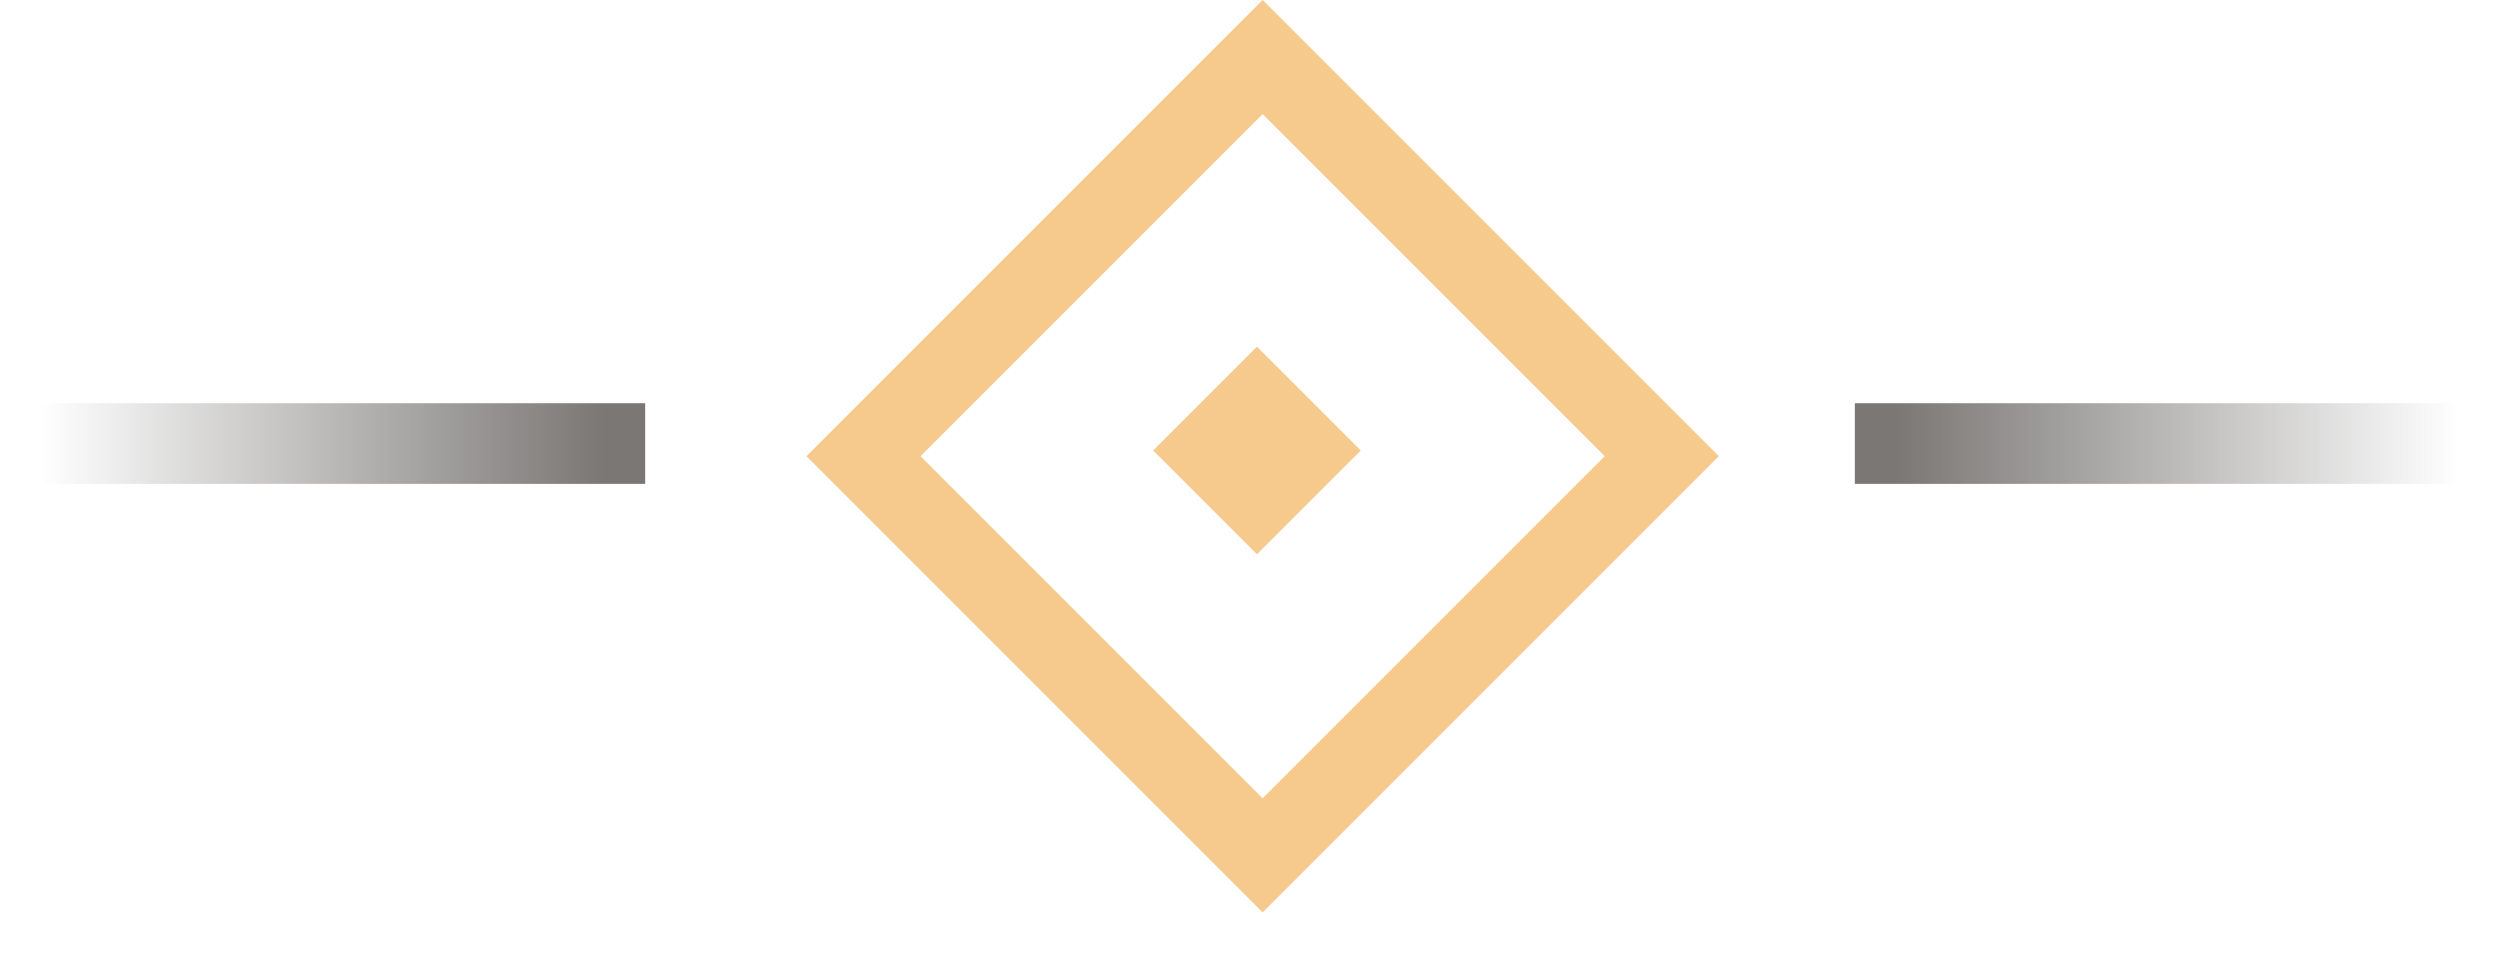<svg width="31" height="12" viewBox="0 0 31 12" fill="none" xmlns="http://www.w3.org/2000/svg">
<rect x="10.707" y="5.657" width="7" height="7" transform="rotate(-45 10.707 5.657)" stroke="#F6C98C"/>
<rect x="14.943" y="5.586" width="0.91" height="0.91" transform="rotate(-45 14.943 5.586)" fill="#F6C98C" stroke="#F6C98C" stroke-width="0.91"/>
<line y1="5.5" x2="8" y2="5.5" stroke="url(#paint0_linear_1_1077)"/>
<line x1="31" y1="5.5" x2="23" y2="5.5" stroke="url(#paint1_linear_1_1077)"/>
<defs>
<linearGradient id="paint0_linear_1_1077" x1="7.5" y1="6" x2="0.5" y2="6" gradientUnits="userSpaceOnUse">
<stop stop-color="#7A7775"/>
<stop offset="1" stop-color="#7A7775" stop-opacity="0"/>
</linearGradient>
<linearGradient id="paint1_linear_1_1077" x1="23.5" y1="5" x2="30.5" y2="5" gradientUnits="userSpaceOnUse">
<stop stop-color="#7A7775"/>
<stop offset="1" stop-color="#7A7775" stop-opacity="0"/>
</linearGradient>
</defs>
</svg>
